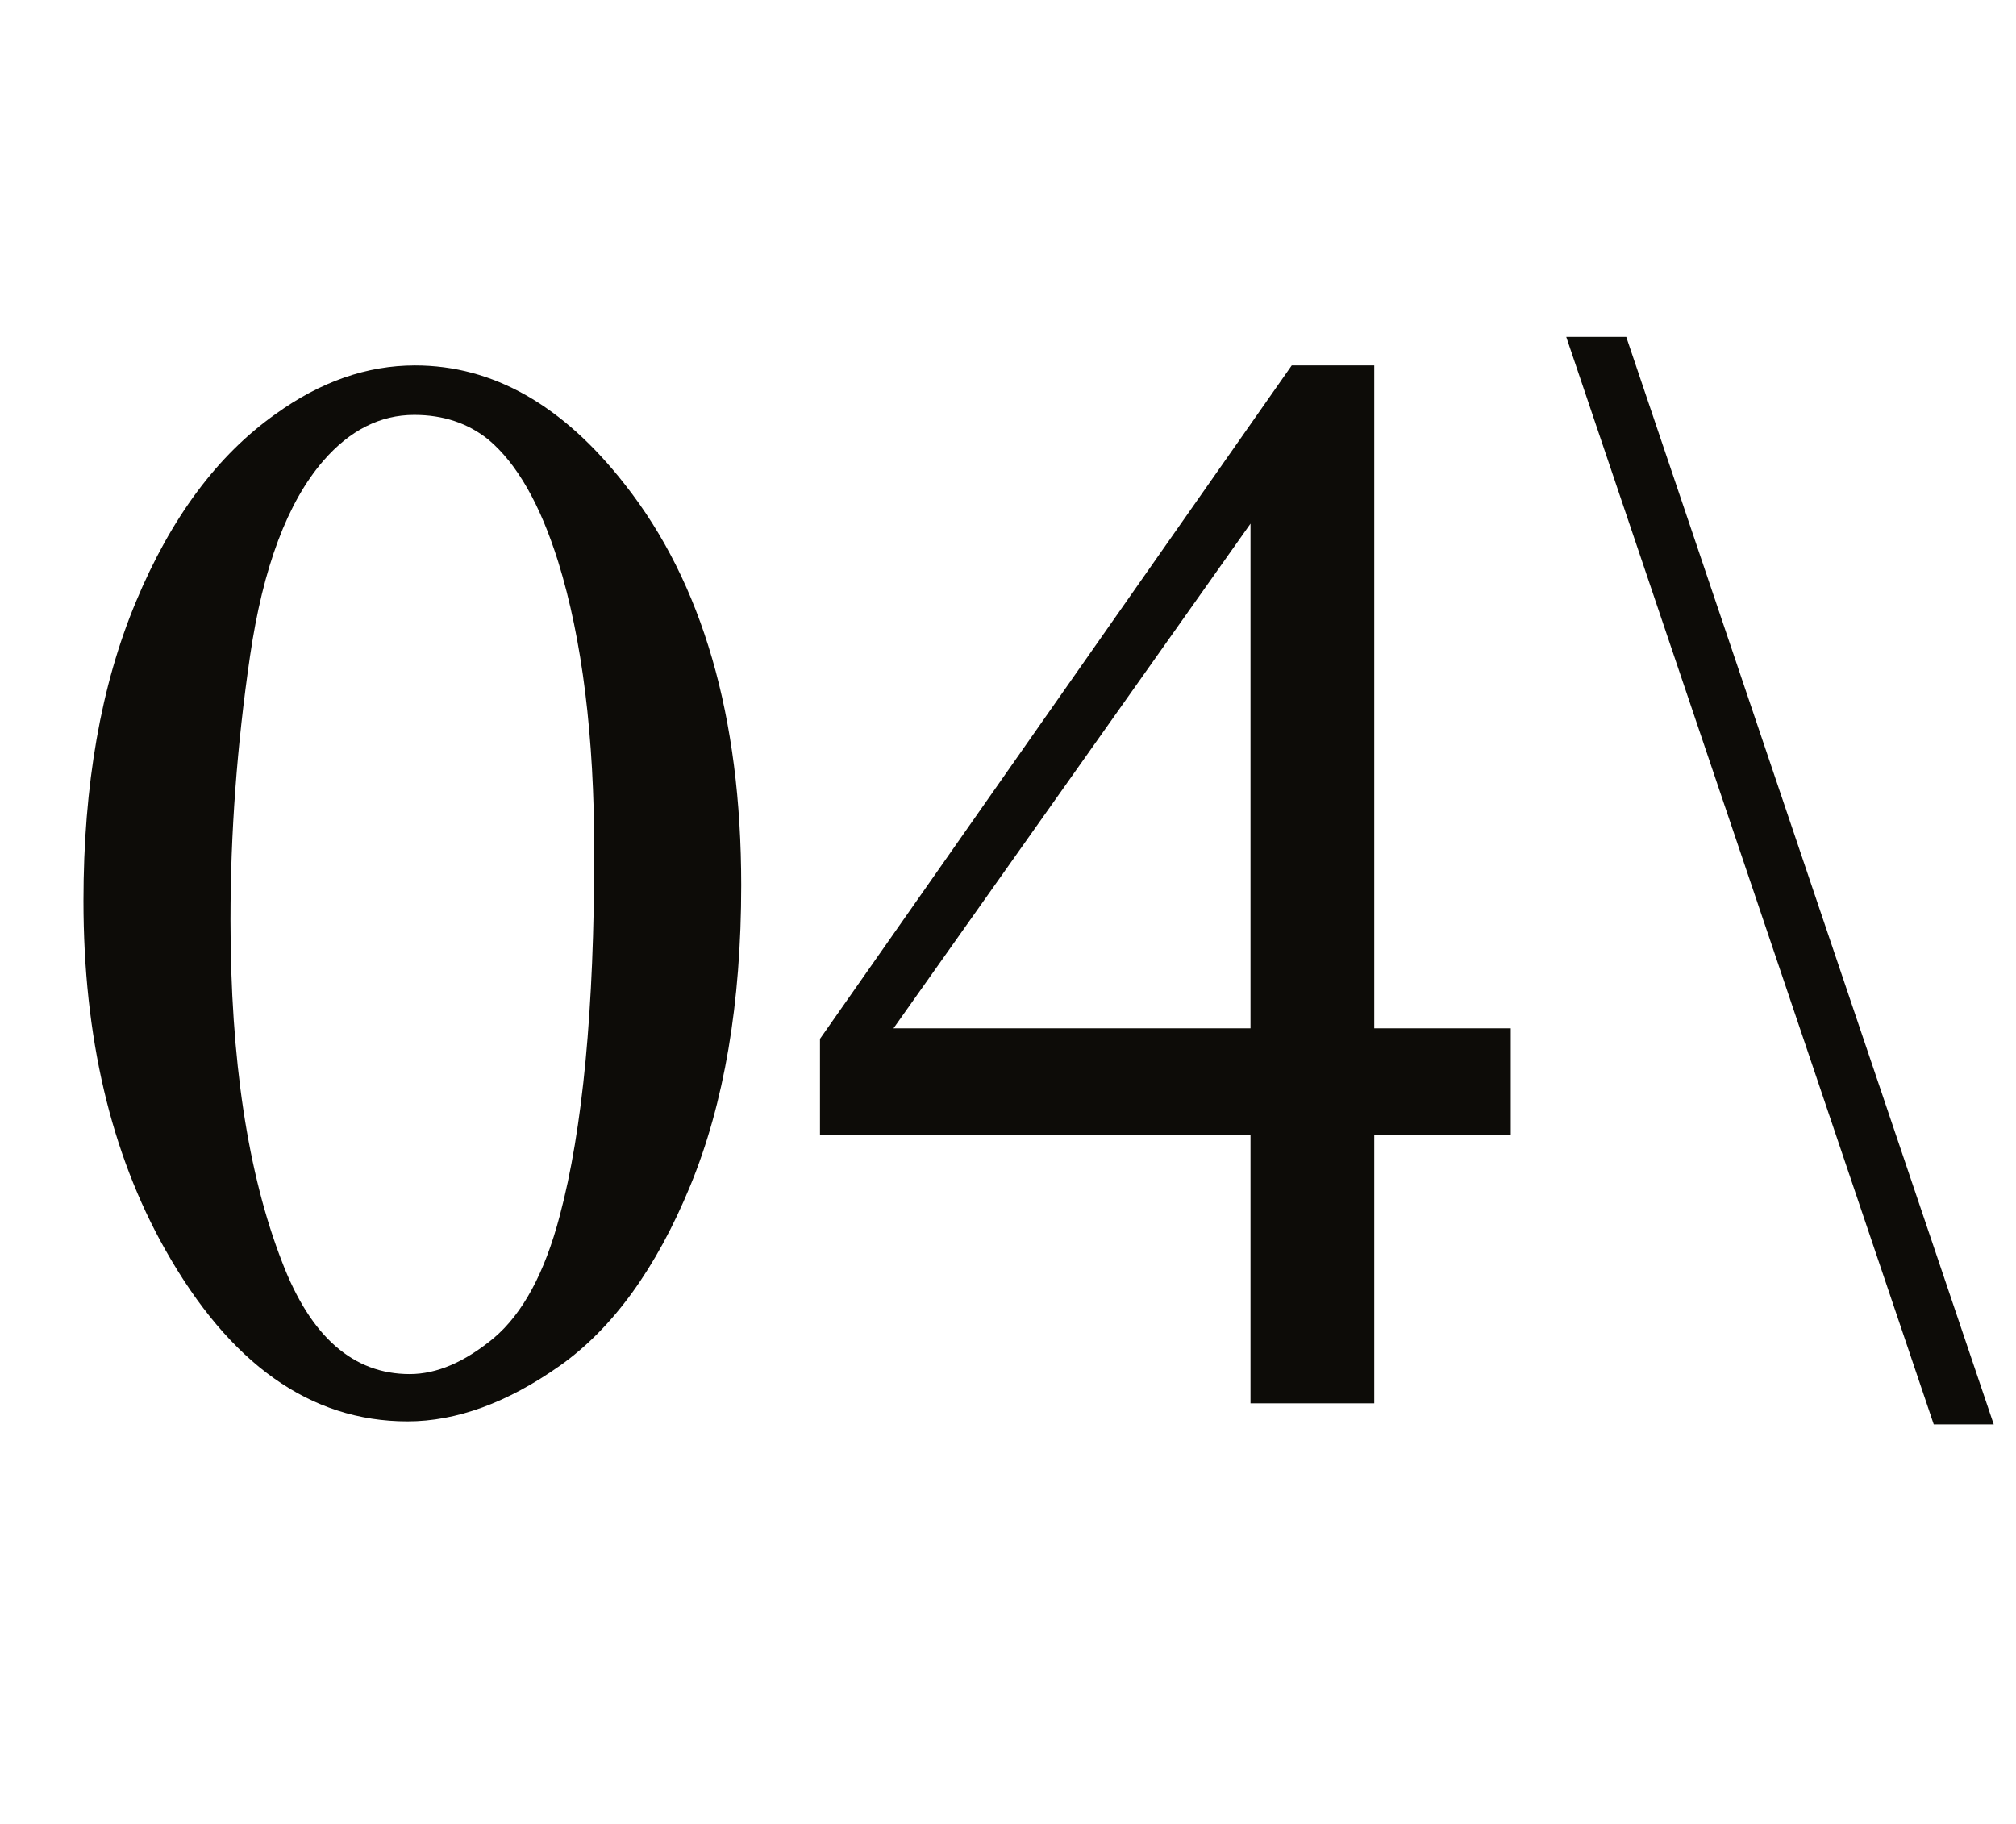 <svg width="42" height="38" viewBox="0 0 42 38" fill="none" xmlns="http://www.w3.org/2000/svg">
<path d="M1.739 18.769C1.739 16.352 2.104 14.274 2.833 12.535C3.562 10.785 4.531 9.483 5.739 8.628C6.677 7.951 7.646 7.613 8.646 7.613C10.271 7.613 11.729 8.441 13.021 10.097C14.635 12.149 15.442 14.931 15.442 18.441C15.442 20.899 15.088 22.988 14.38 24.706C13.672 26.425 12.765 27.675 11.661 28.456C10.567 29.227 9.51 29.613 8.489 29.613C6.468 29.613 4.786 28.42 3.442 26.035C2.307 24.024 1.739 21.602 1.739 18.769ZM4.802 19.16C4.802 22.076 5.161 24.456 5.88 26.3C6.474 27.852 7.359 28.628 8.536 28.628C9.099 28.628 9.682 28.378 10.286 27.878C10.89 27.368 11.349 26.519 11.661 25.331C12.14 23.54 12.38 21.014 12.38 17.753C12.38 15.337 12.13 13.321 11.63 11.707C11.255 10.509 10.771 9.66 10.177 9.16C9.75 8.816 9.234 8.644 8.63 8.644C7.922 8.644 7.291 8.962 6.739 9.597C5.989 10.462 5.479 11.821 5.208 13.675C4.937 15.53 4.802 17.358 4.802 19.16ZM31.474 21.425V23.644H28.63V29.238H26.052V23.644H17.083V21.644L26.911 7.613H28.63V21.425H31.474ZM26.052 21.425V10.91L18.614 21.425H26.052ZM33.88 7.019L41.536 29.675H40.286L32.63 7.019H33.88Z" fill="#0D0C08"/>
</svg>
